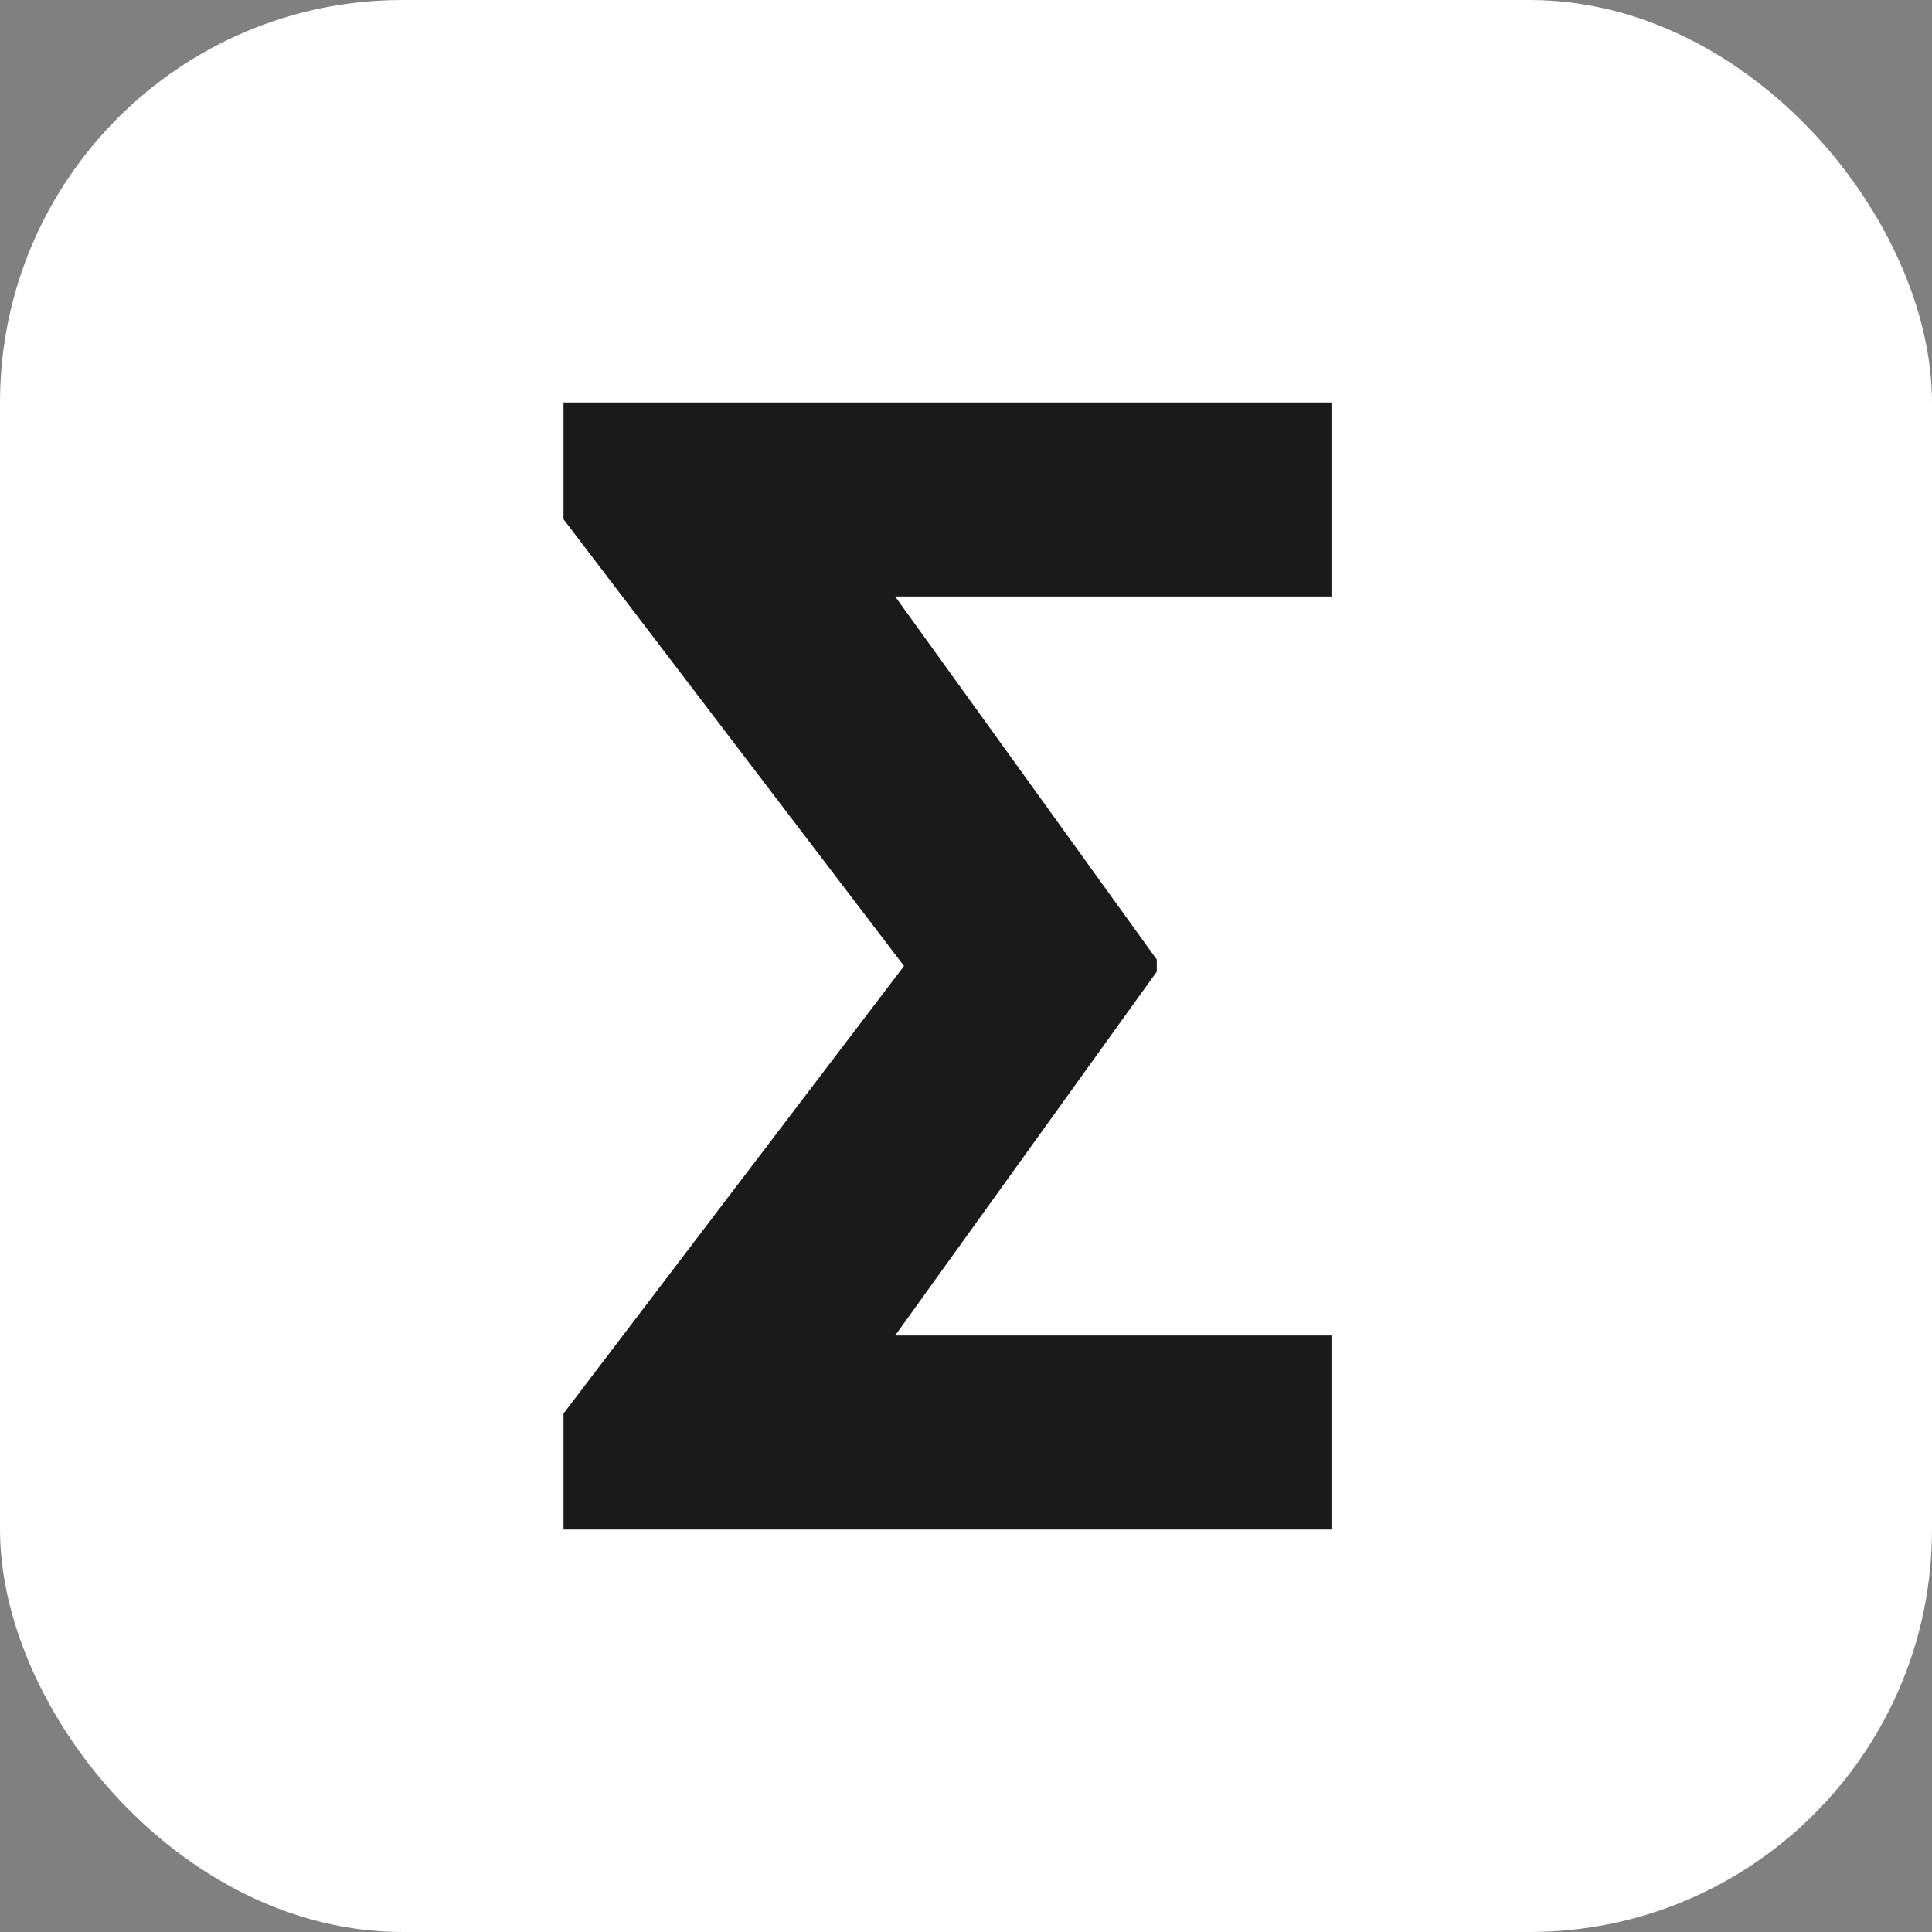 <svg width="24" height="24" xmlns="http://www.w3.org/2000/svg">
  <rect width="100%" height="100%" fill="#808080" stroke="none"/>
  <title>Sigma</title>
  <g fill="none" fill-rule="evenodd">
    <rect fill="#ffffff" width="24" height="24" rx="5"/>
    <path fill="#1a1a1a" fill-rule="nonzero" d="M14.37 11.92v.15l-3.25 4.52h5.42V19H7v-1.44L11.23 12 7 6.45V5h9.54v2.41h-5.42z"/>
  </g>
</svg>
